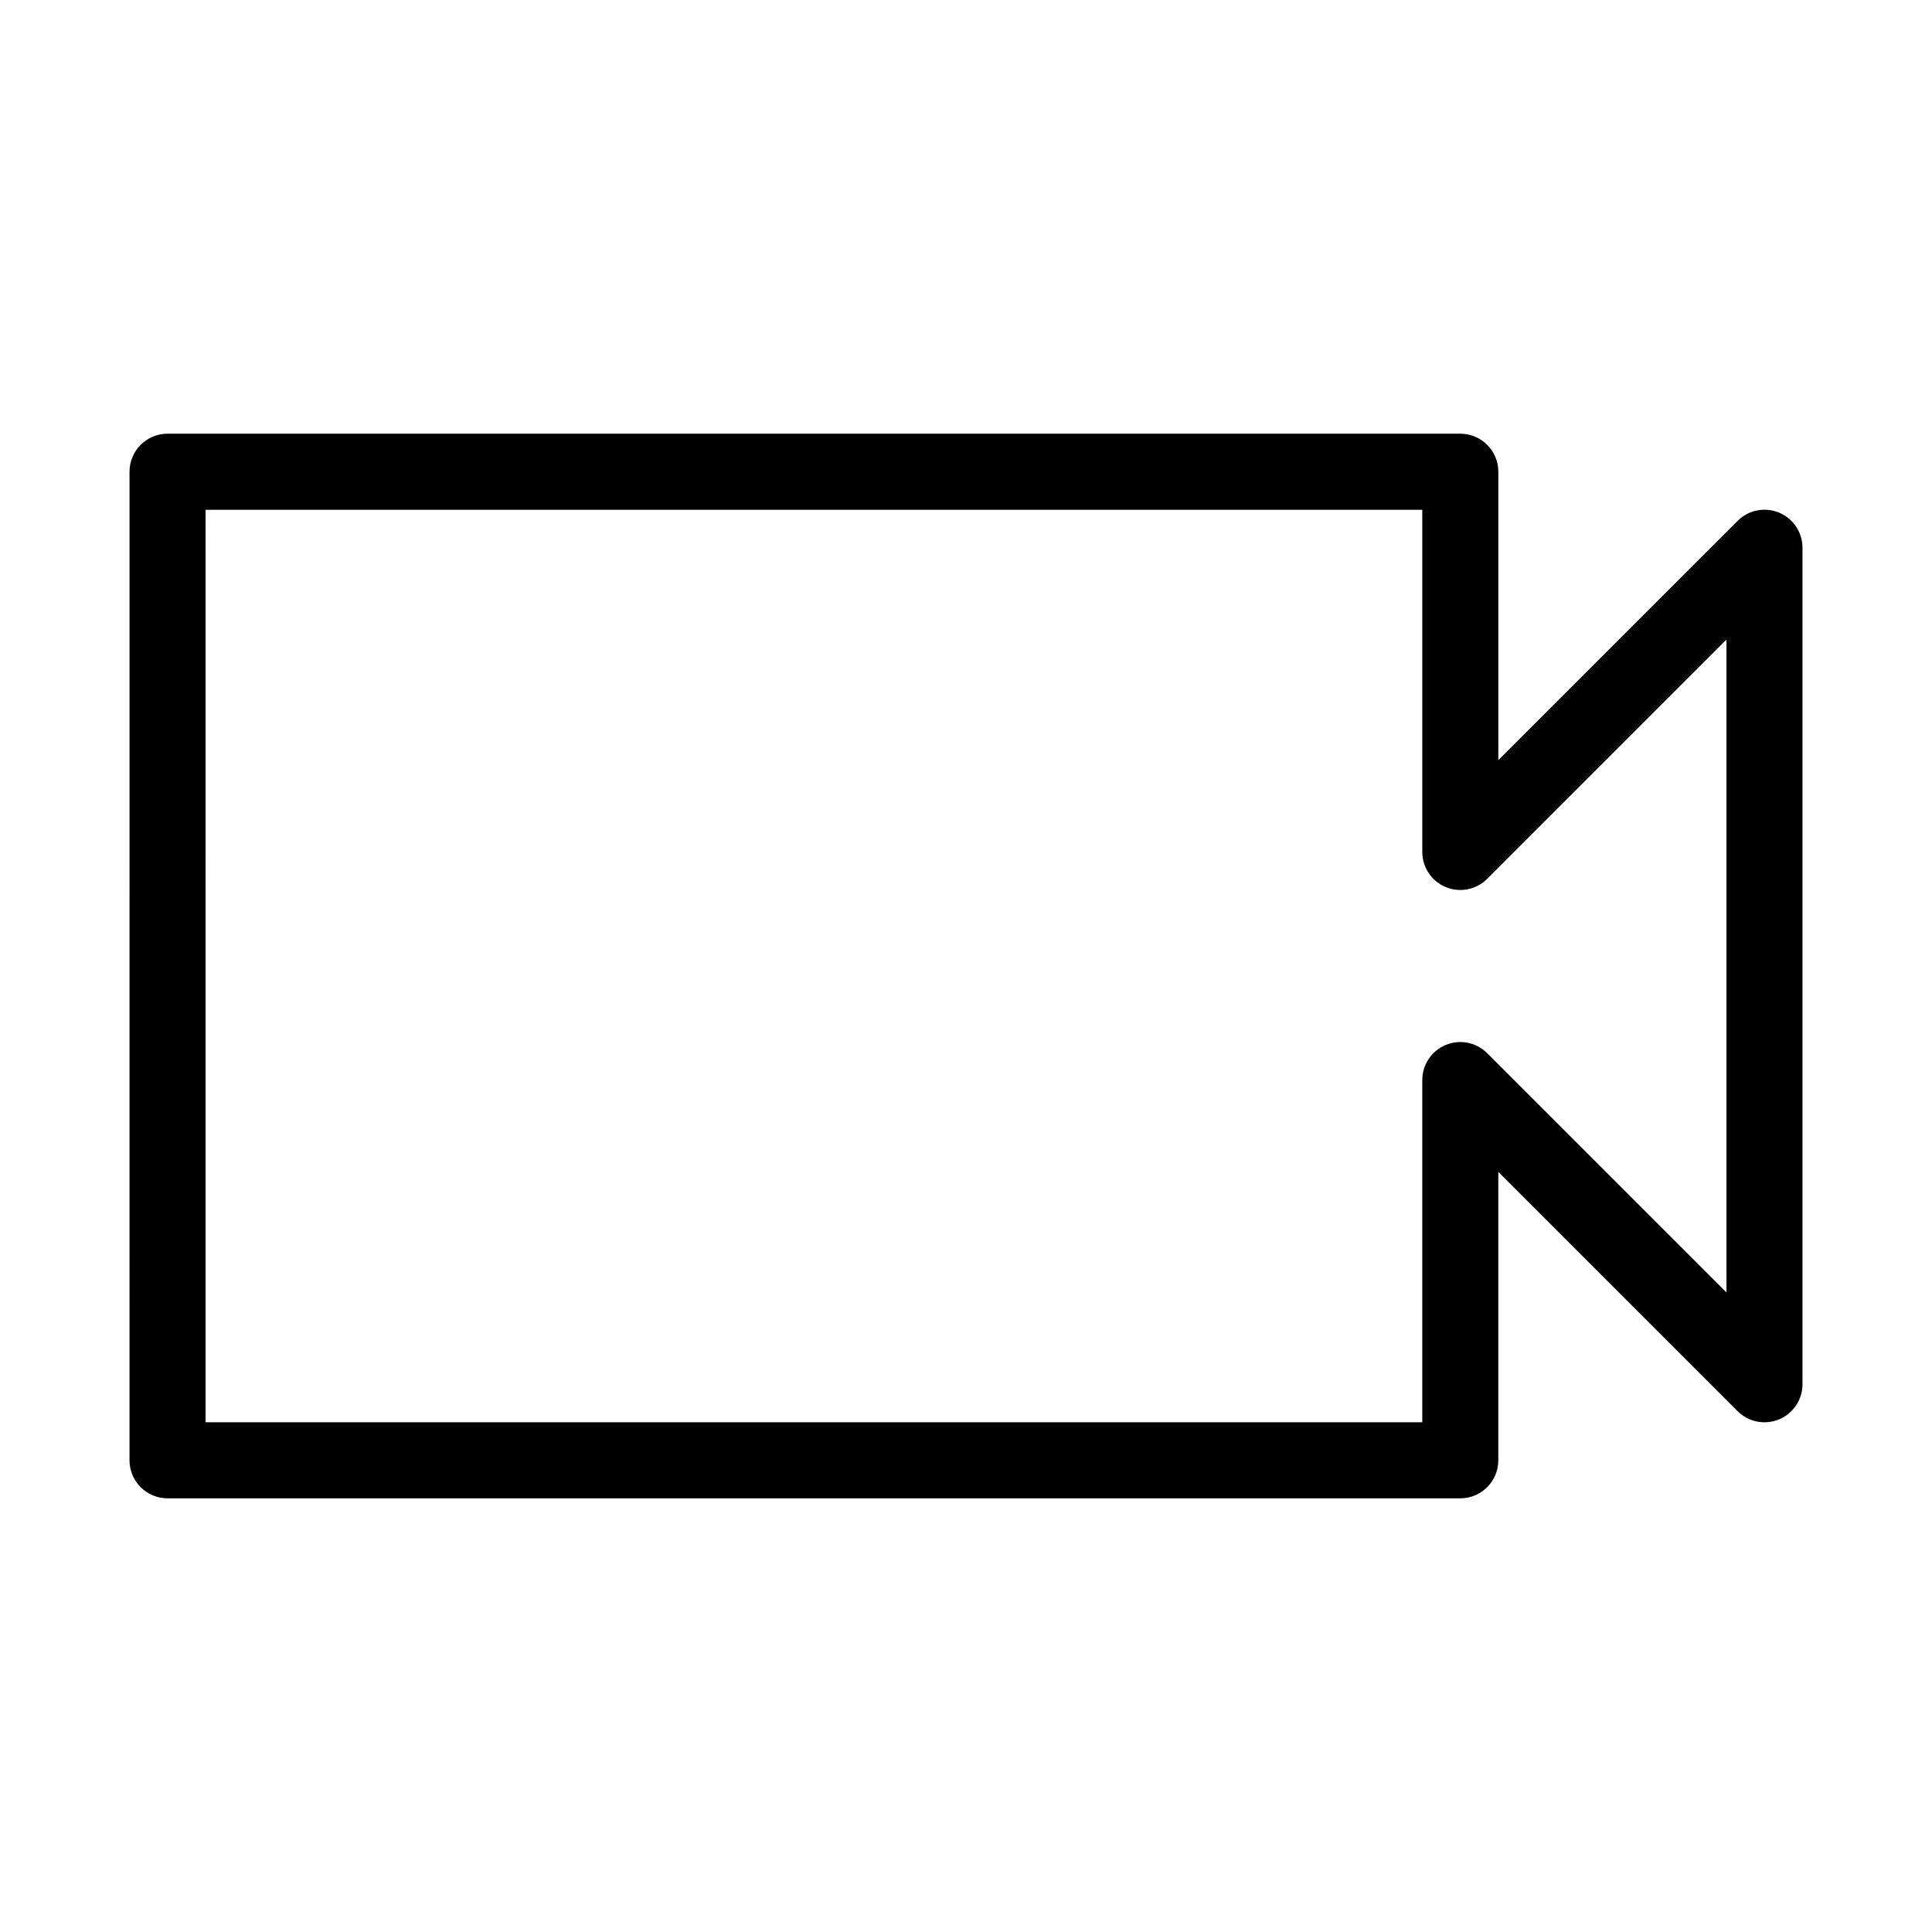 <?xml version="1.0" encoding="UTF-8"?>
<!-- Uploaded to: ICON Repo, www.svgrepo.com, Generator: ICON Repo Mixer Tools -->
<svg fill="#000000" width="800px" height="800px" version="1.1" viewBox="144 144 512 512" xmlns="http://www.w3.org/2000/svg">
 <path d="m530.99 541.07h-342.59c-5.562 0-10.078-4.516-10.078-10.078l0.004-261.98c0-5.562 4.516-10.078 10.078-10.078h342.59c5.562 0 10.078 4.516 10.078 10.078v76.434l63.41-63.406c2.883-2.887 7.203-3.75 10.984-2.188 3.758 1.562 6.211 5.238 6.211 9.312v221.68c0 4.074-2.453 7.75-6.219 9.309-3.777 1.559-8.098 0.699-10.984-2.188l-63.406-63.406v76.438c0 5.562-4.516 10.078-10.078 10.078zm-332.51-20.152h322.44v-90.688c0-4.074 2.453-7.75 6.219-9.309 3.769-1.566 8.098-0.699 10.984 2.188l63.406 63.406v-173.02l-63.41 63.406c-2.883 2.883-7.215 3.742-10.984 2.188-3.762-1.562-6.215-5.234-6.215-9.312v-90.684h-322.44z"/>
</svg>